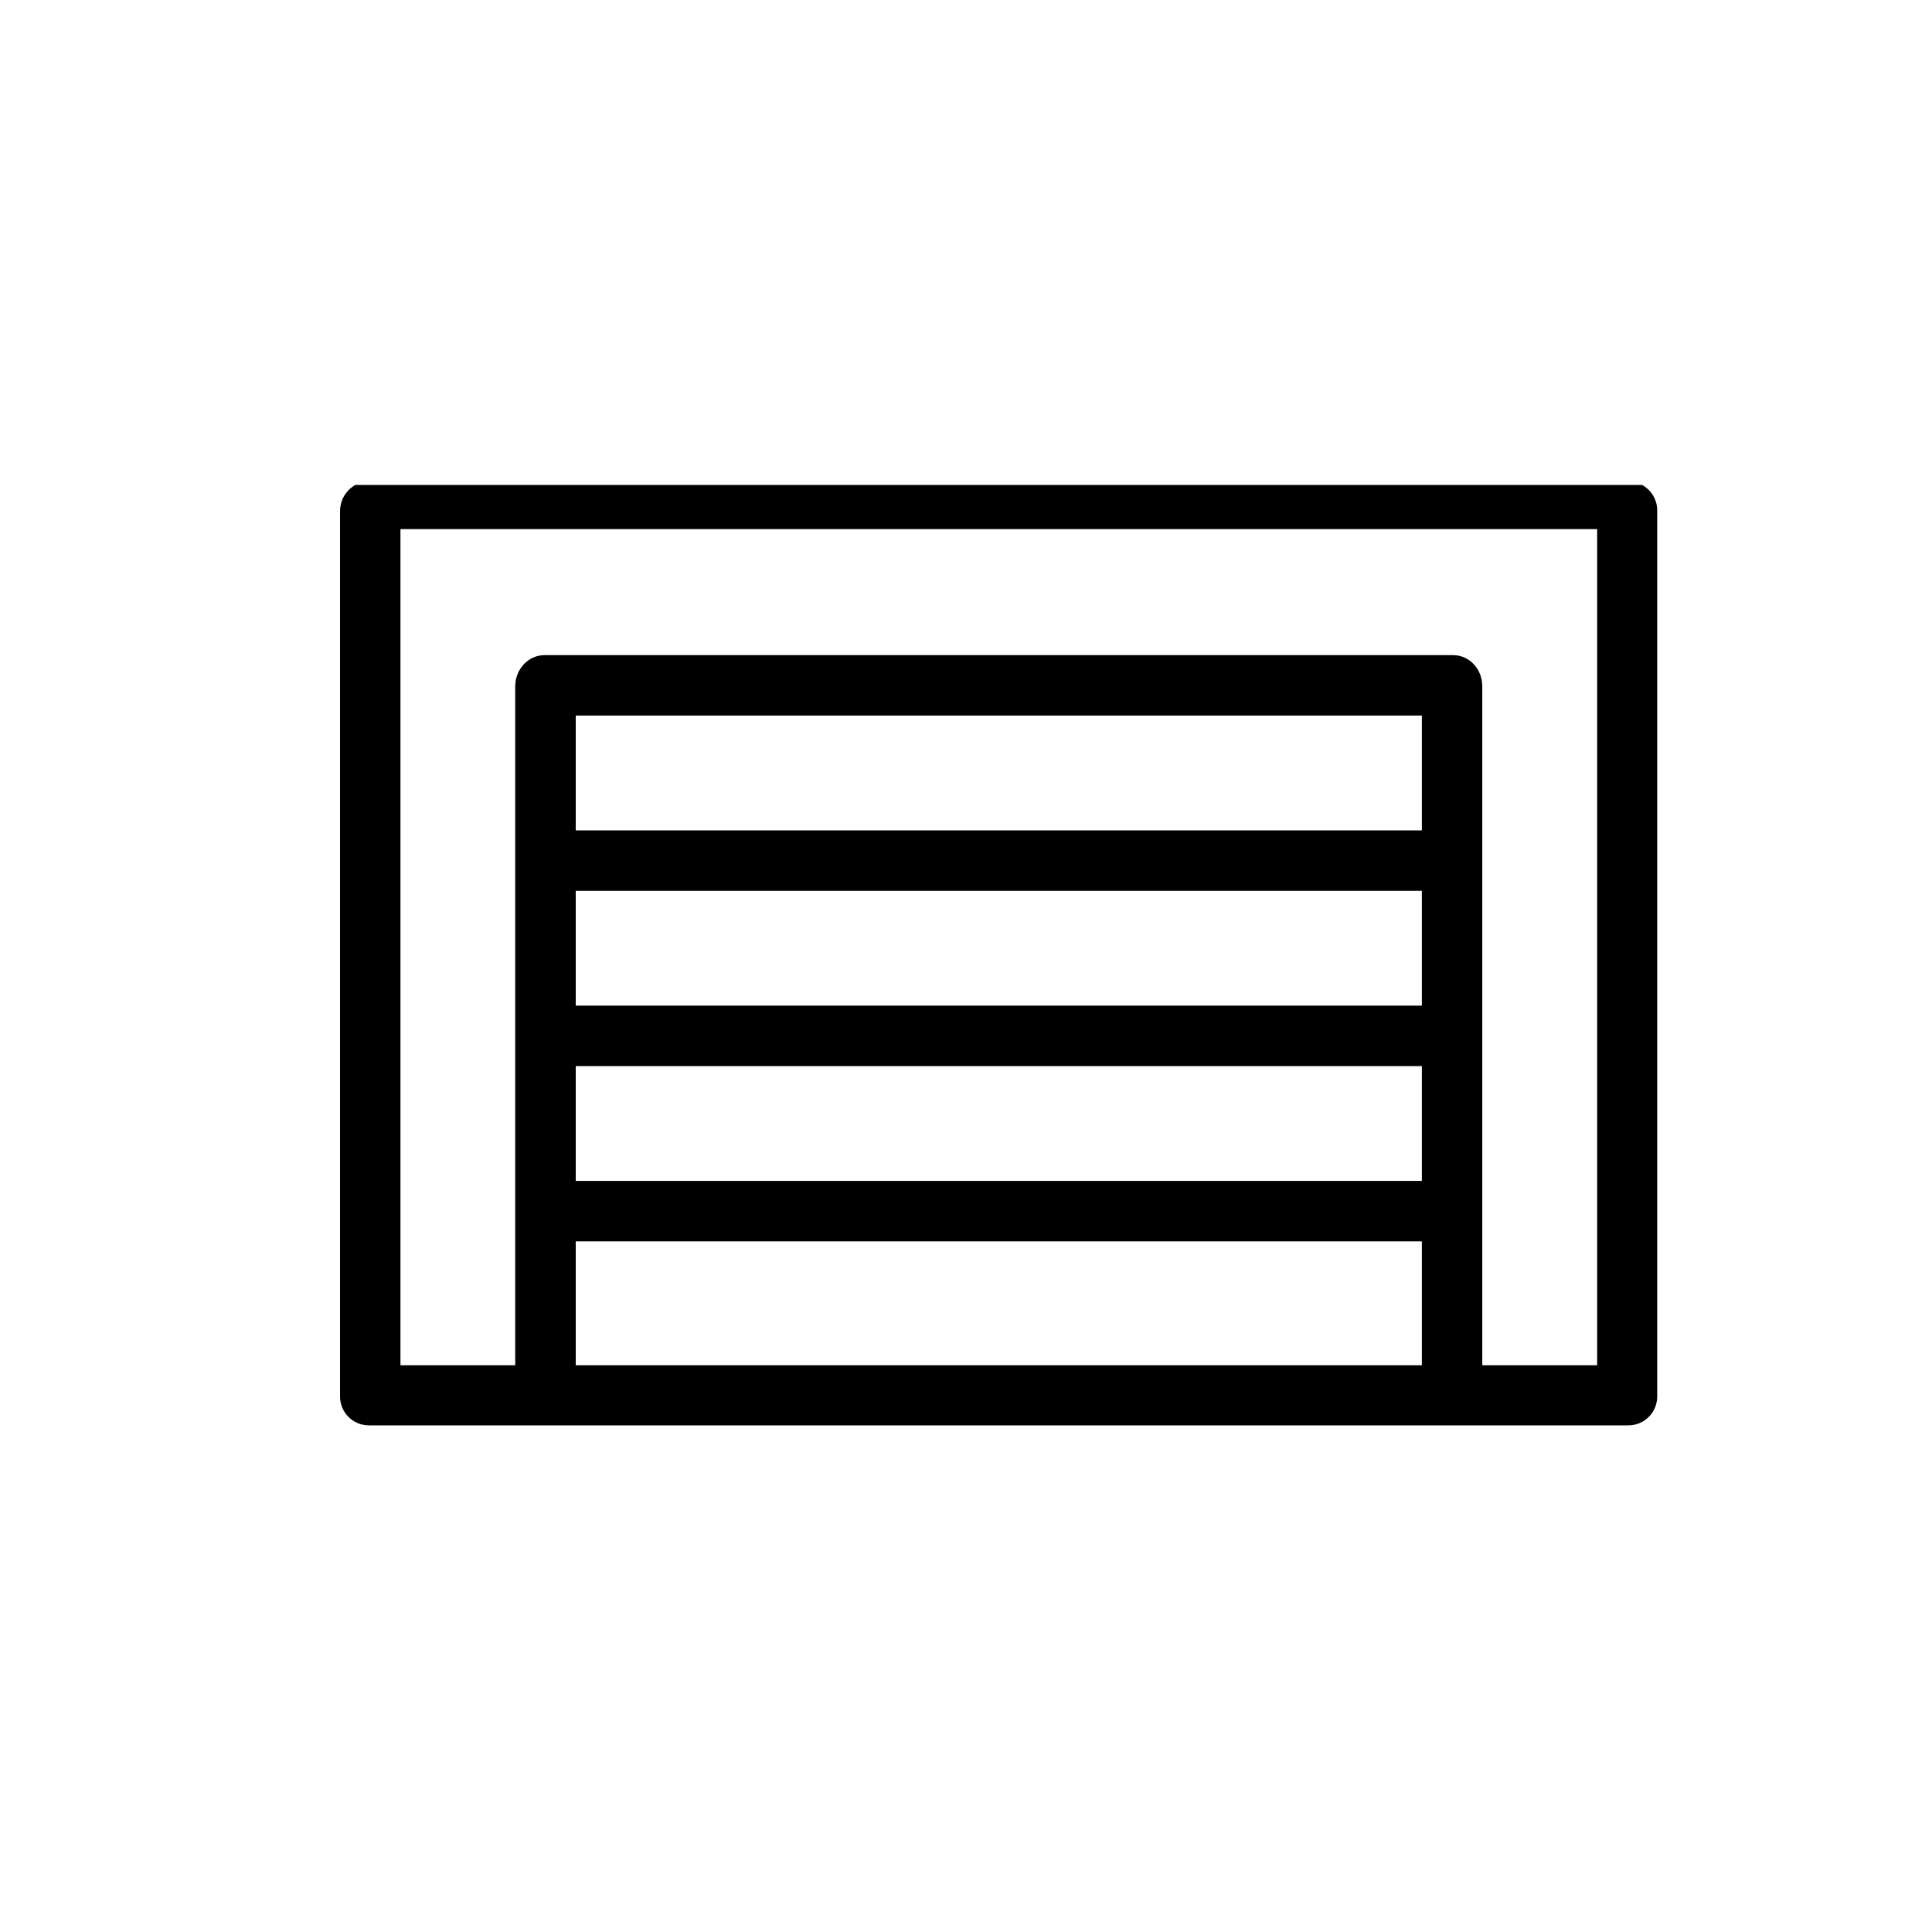 <?xml version="1.0" encoding="UTF-8" standalone="no"?><!DOCTYPE svg PUBLIC "-//W3C//DTD SVG 1.1//EN" "http://www.w3.org/Graphics/SVG/1.1/DTD/svg11.dtd"><svg width="100%" height="100%" viewBox="0 0 22 22" version="1.1" xmlns="http://www.w3.org/2000/svg" xmlns:xlink="http://www.w3.org/1999/xlink" xml:space="preserve" xmlns:serif="http://www.serif.com/" style="fill-rule:evenodd;clip-rule:evenodd;stroke-linejoin:round;stroke-miterlimit:2;"><g id="pefc_nl40"></g><rect id="Tortyp_Icon" x="0" y="0" width="22" height="22" style="fill:none;"/><clipPath id="_clip1"><rect x="3.872" y="1.366" width="15" height="15"/></clipPath><g clip-path="url(#_clip1)"><g><g><path d="M18.699,5.522l-14.652,0c-0.11,0.062 -0.175,0.176 -0.175,0.3l-0,10.072c-0.004,0.186 0.144,0.337 0.33,0.337l14.332,0c0.186,0.004 0.337,-0.144 0.337,-0.33l0,-10.076c0.004,-0.127 -0.062,-0.241 -0.172,-0.303Zm-2.508,10.024l-9.635,0l-0,-1.41l9.635,-0l-0,1.41Zm-0,-2.099l-9.635,0l-0,-1.307l9.635,-0l-0,1.307Zm-0,-1.996l-9.635,0l-0,-1.307l9.635,-0l-0,1.307Zm-0,-1.995l-9.635,-0l-0,-1.308l9.635,0l-0,1.308Zm1.996,6.09l-1.308,0l0,-7.732c0,-0.189 -0.141,-0.354 -0.334,-0.354l-10.344,-0c-0.189,-0 -0.334,0.165 -0.334,0.354l0,7.732l-1.307,0l-0,-9.521l13.627,-0l-0,9.521Z" style="fill-rule:nonzero;"/></g></g></g></svg>